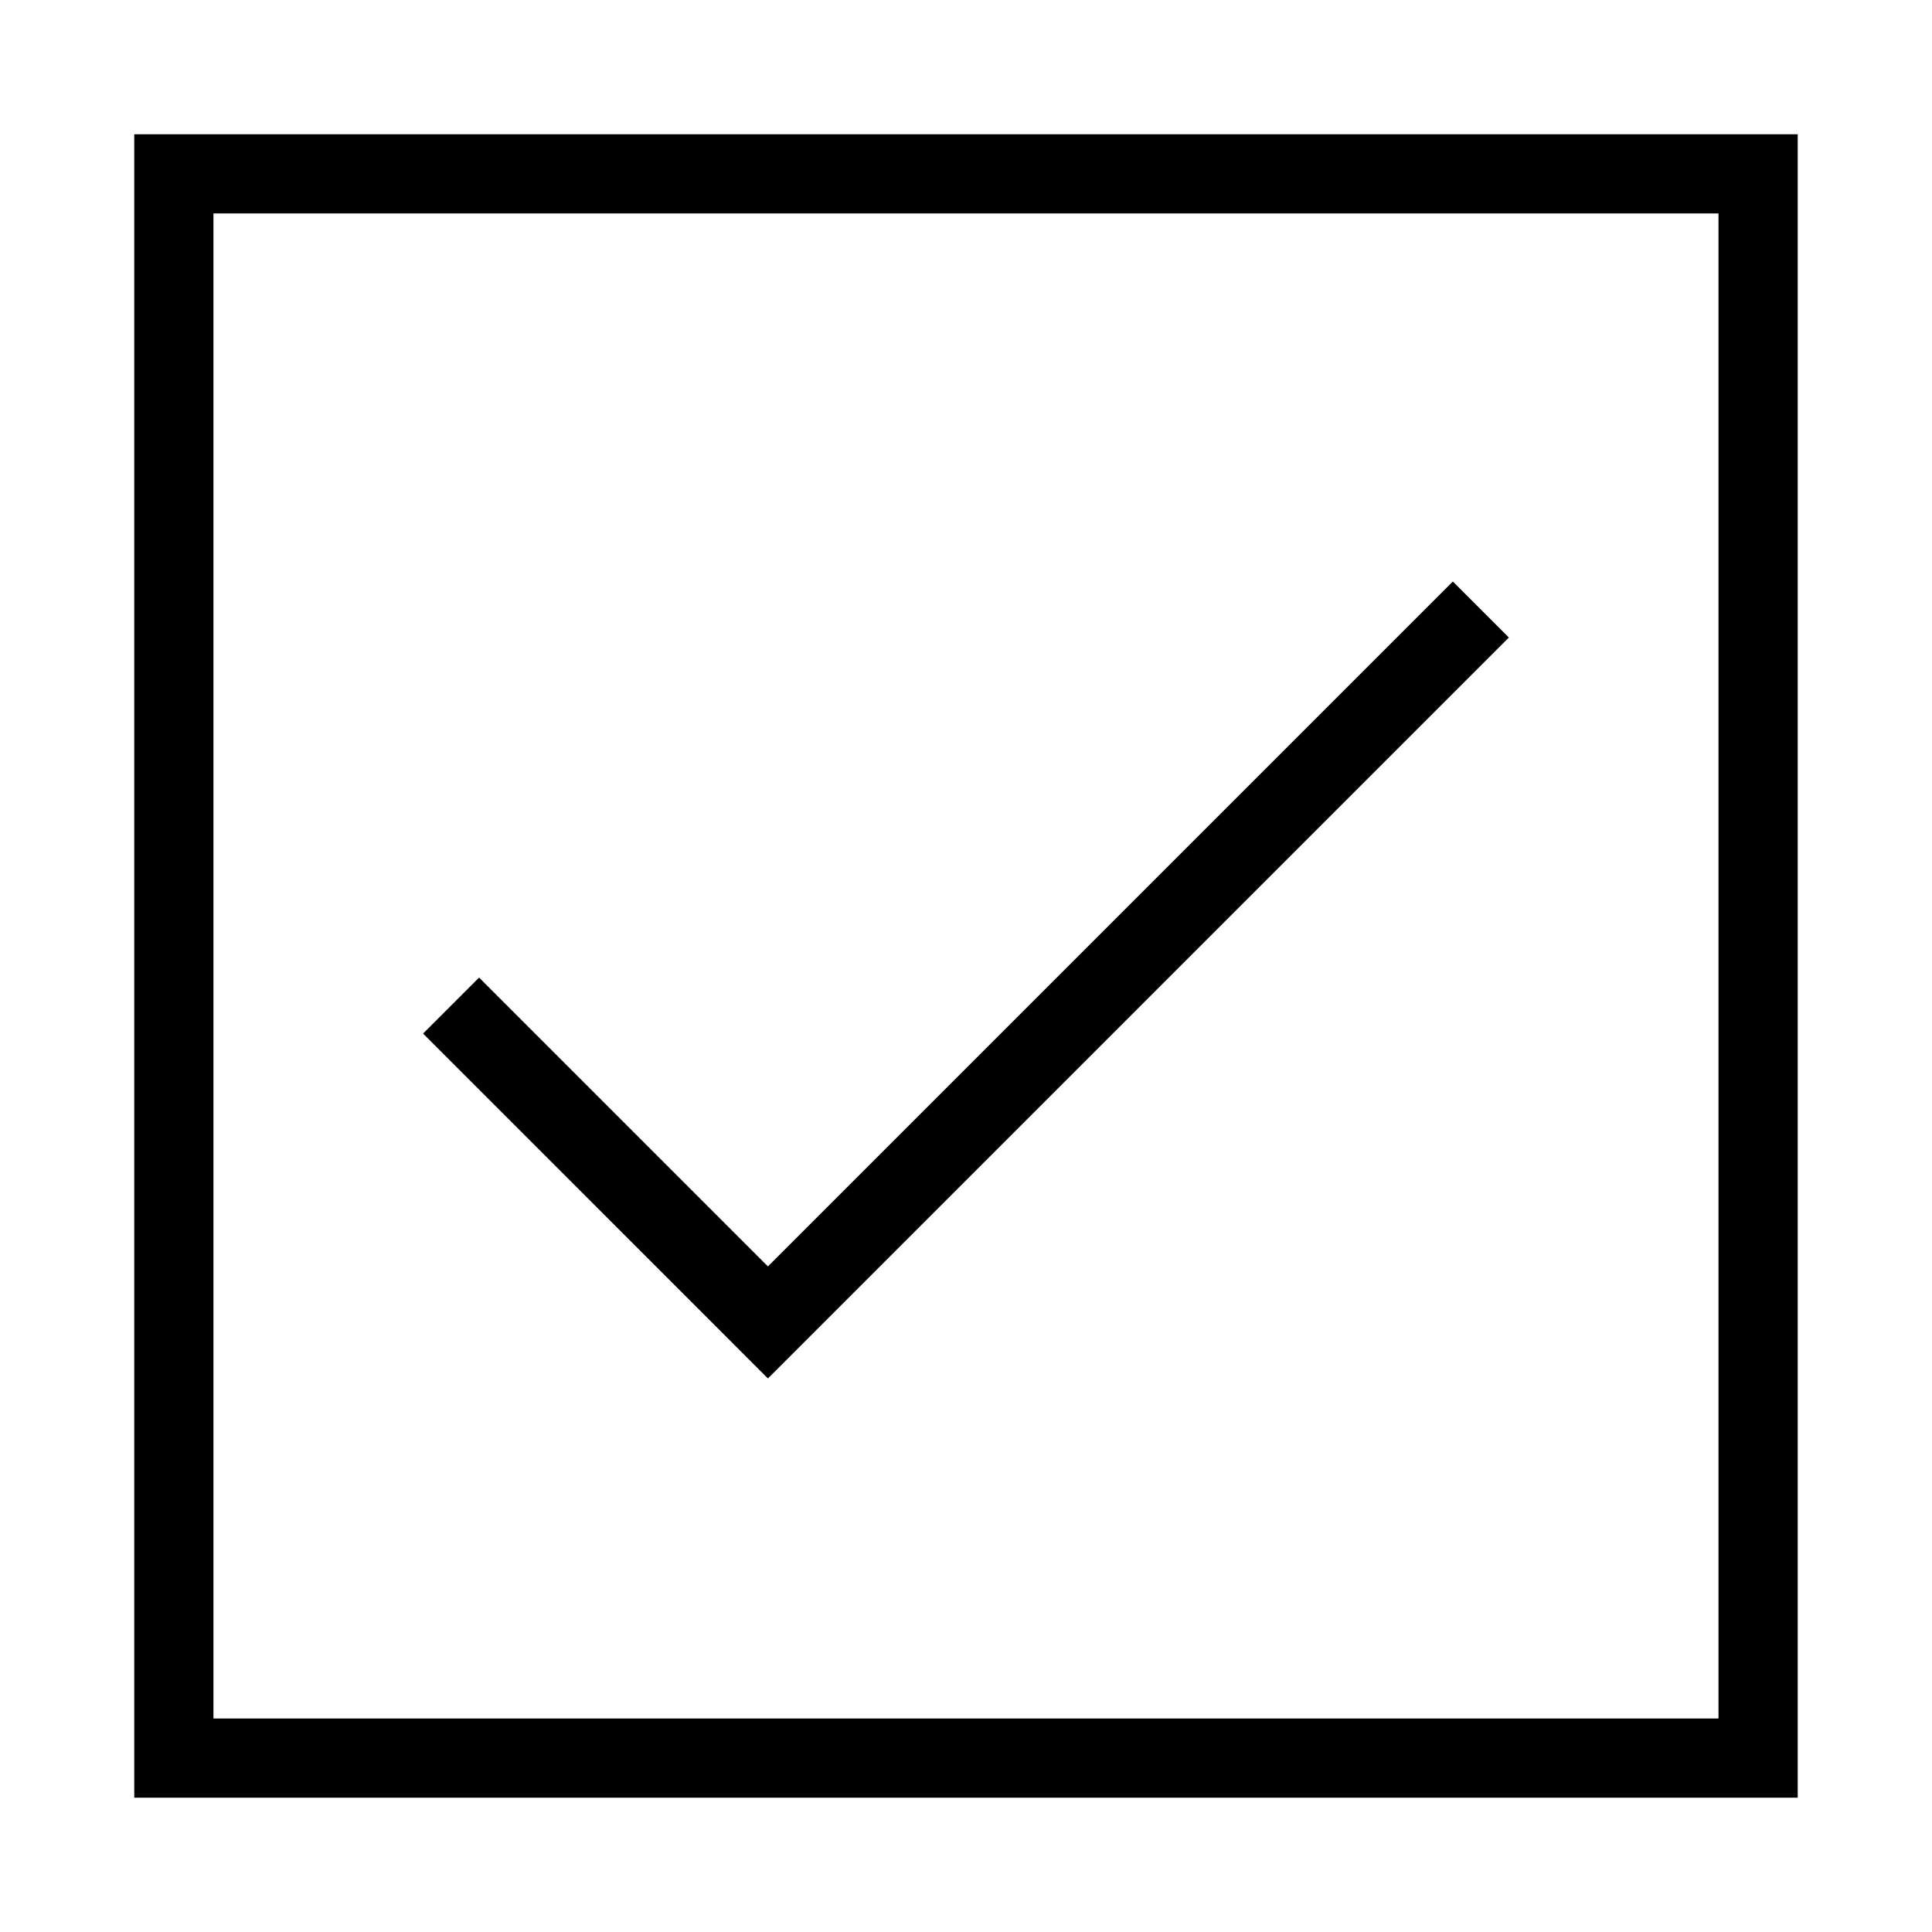 <?xml version="1.0" encoding="UTF-8"?>
<!-- The Best Svg Icon site in the world: iconSvg.co, Visit us! https://iconsvg.co -->
<svg fill="#000000" width="800px" height="800px" version="1.1" viewBox="144 144 512 512" xmlns="http://www.w3.org/2000/svg">
 <path d="m620.41 620.41h-440.83v-440.83h440.83zm-419.84-20.992h398.85v-398.85h-398.85zm343.29-286.47-14.84-14.84-181.51 181.51-76.547-76.547-14.84 14.84 91.387 91.391z"/>
</svg>